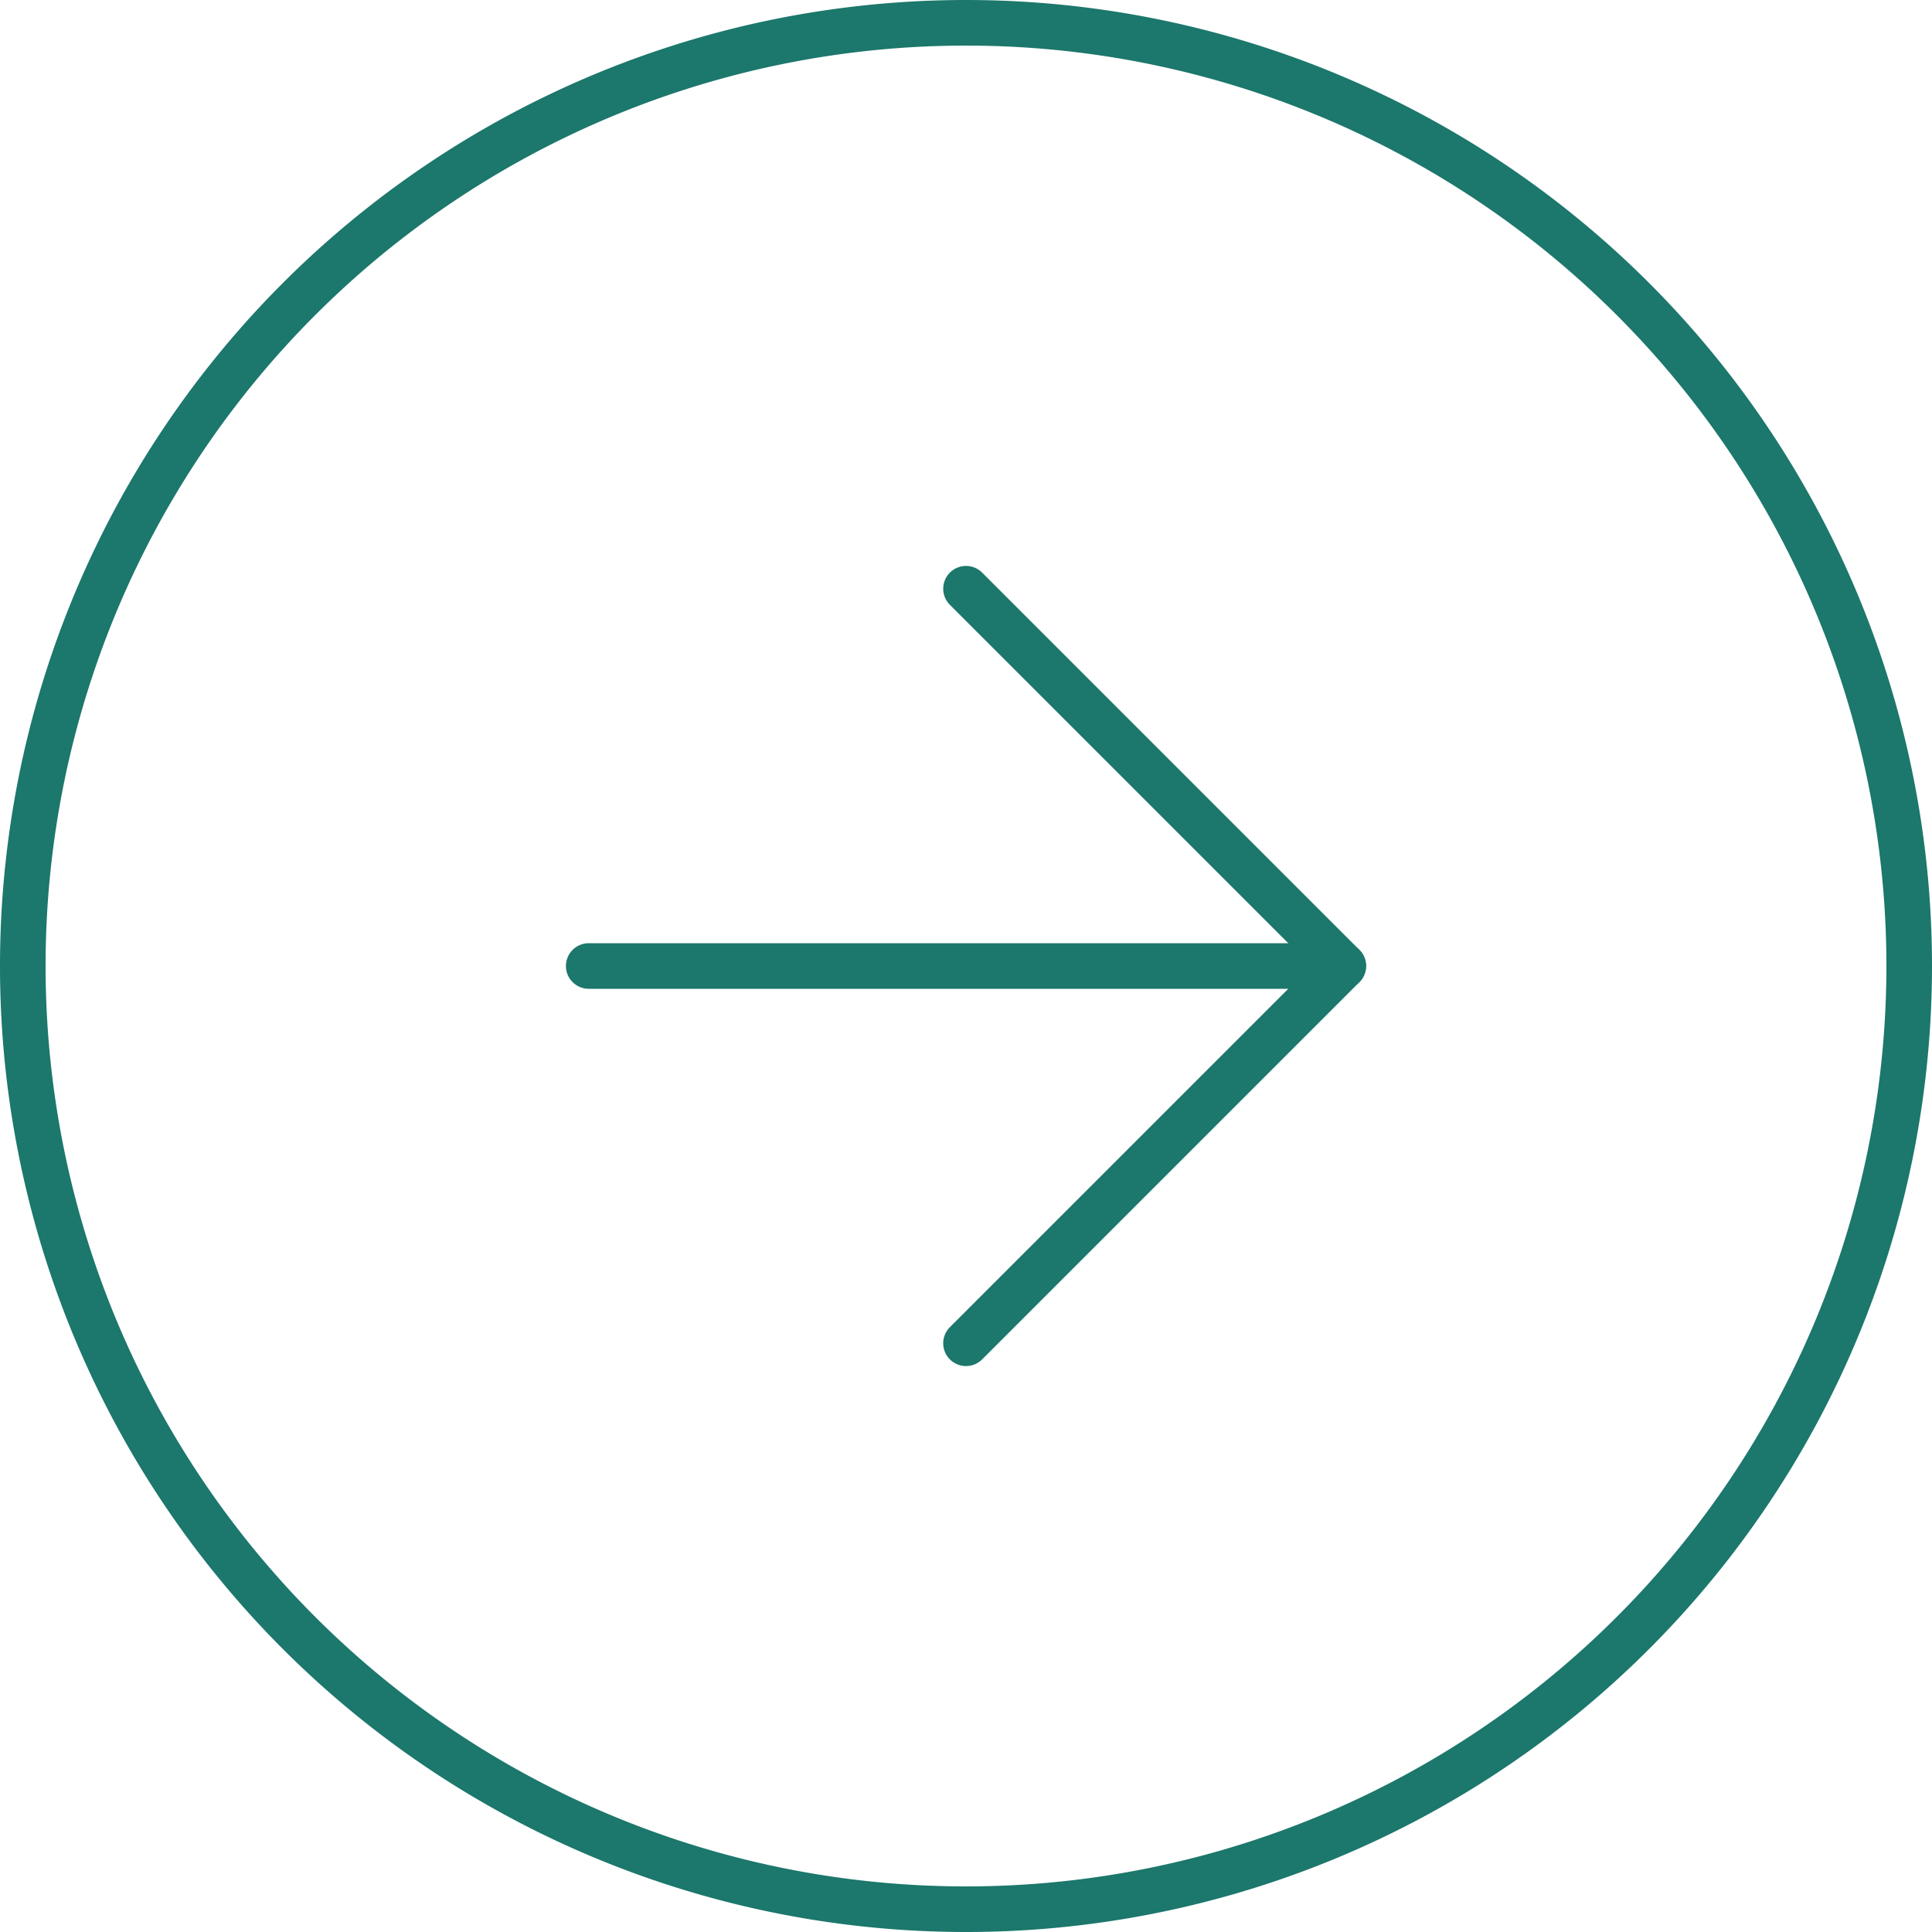 <svg xmlns="http://www.w3.org/2000/svg" width="169.5" height="169.5" viewBox="0 0 169.5 169.5">
  <g id="Gruppe_205" data-name="Gruppe 205" transform="translate(2 2)">
    <path id="Pfad_8" data-name="Pfad 8" d="M168.5,85.75A82.75,82.75,0,1,1,85.75,3,82.75,82.75,0,0,1,168.5,85.75Z" transform="translate(-3 -3)" fill="none" stroke="#1c776c" stroke-linecap="round" stroke-linejoin="round" stroke-width="4"/>
    <path id="Pfad_9" data-name="Pfad 9" d="M18,78.2,51.1,45.1,18,12" transform="translate(64.75 37.65)" fill="none" stroke="#1c776c" stroke-linecap="round" stroke-linejoin="round" stroke-width="4"/>
    <path id="Pfad_10" data-name="Pfad 10" d="M12,18H78.2" transform="translate(37.65 64.75)" fill="none" stroke="#1c776c" stroke-linecap="round" stroke-linejoin="round" stroke-width="4"/>
  </g>
</svg>

